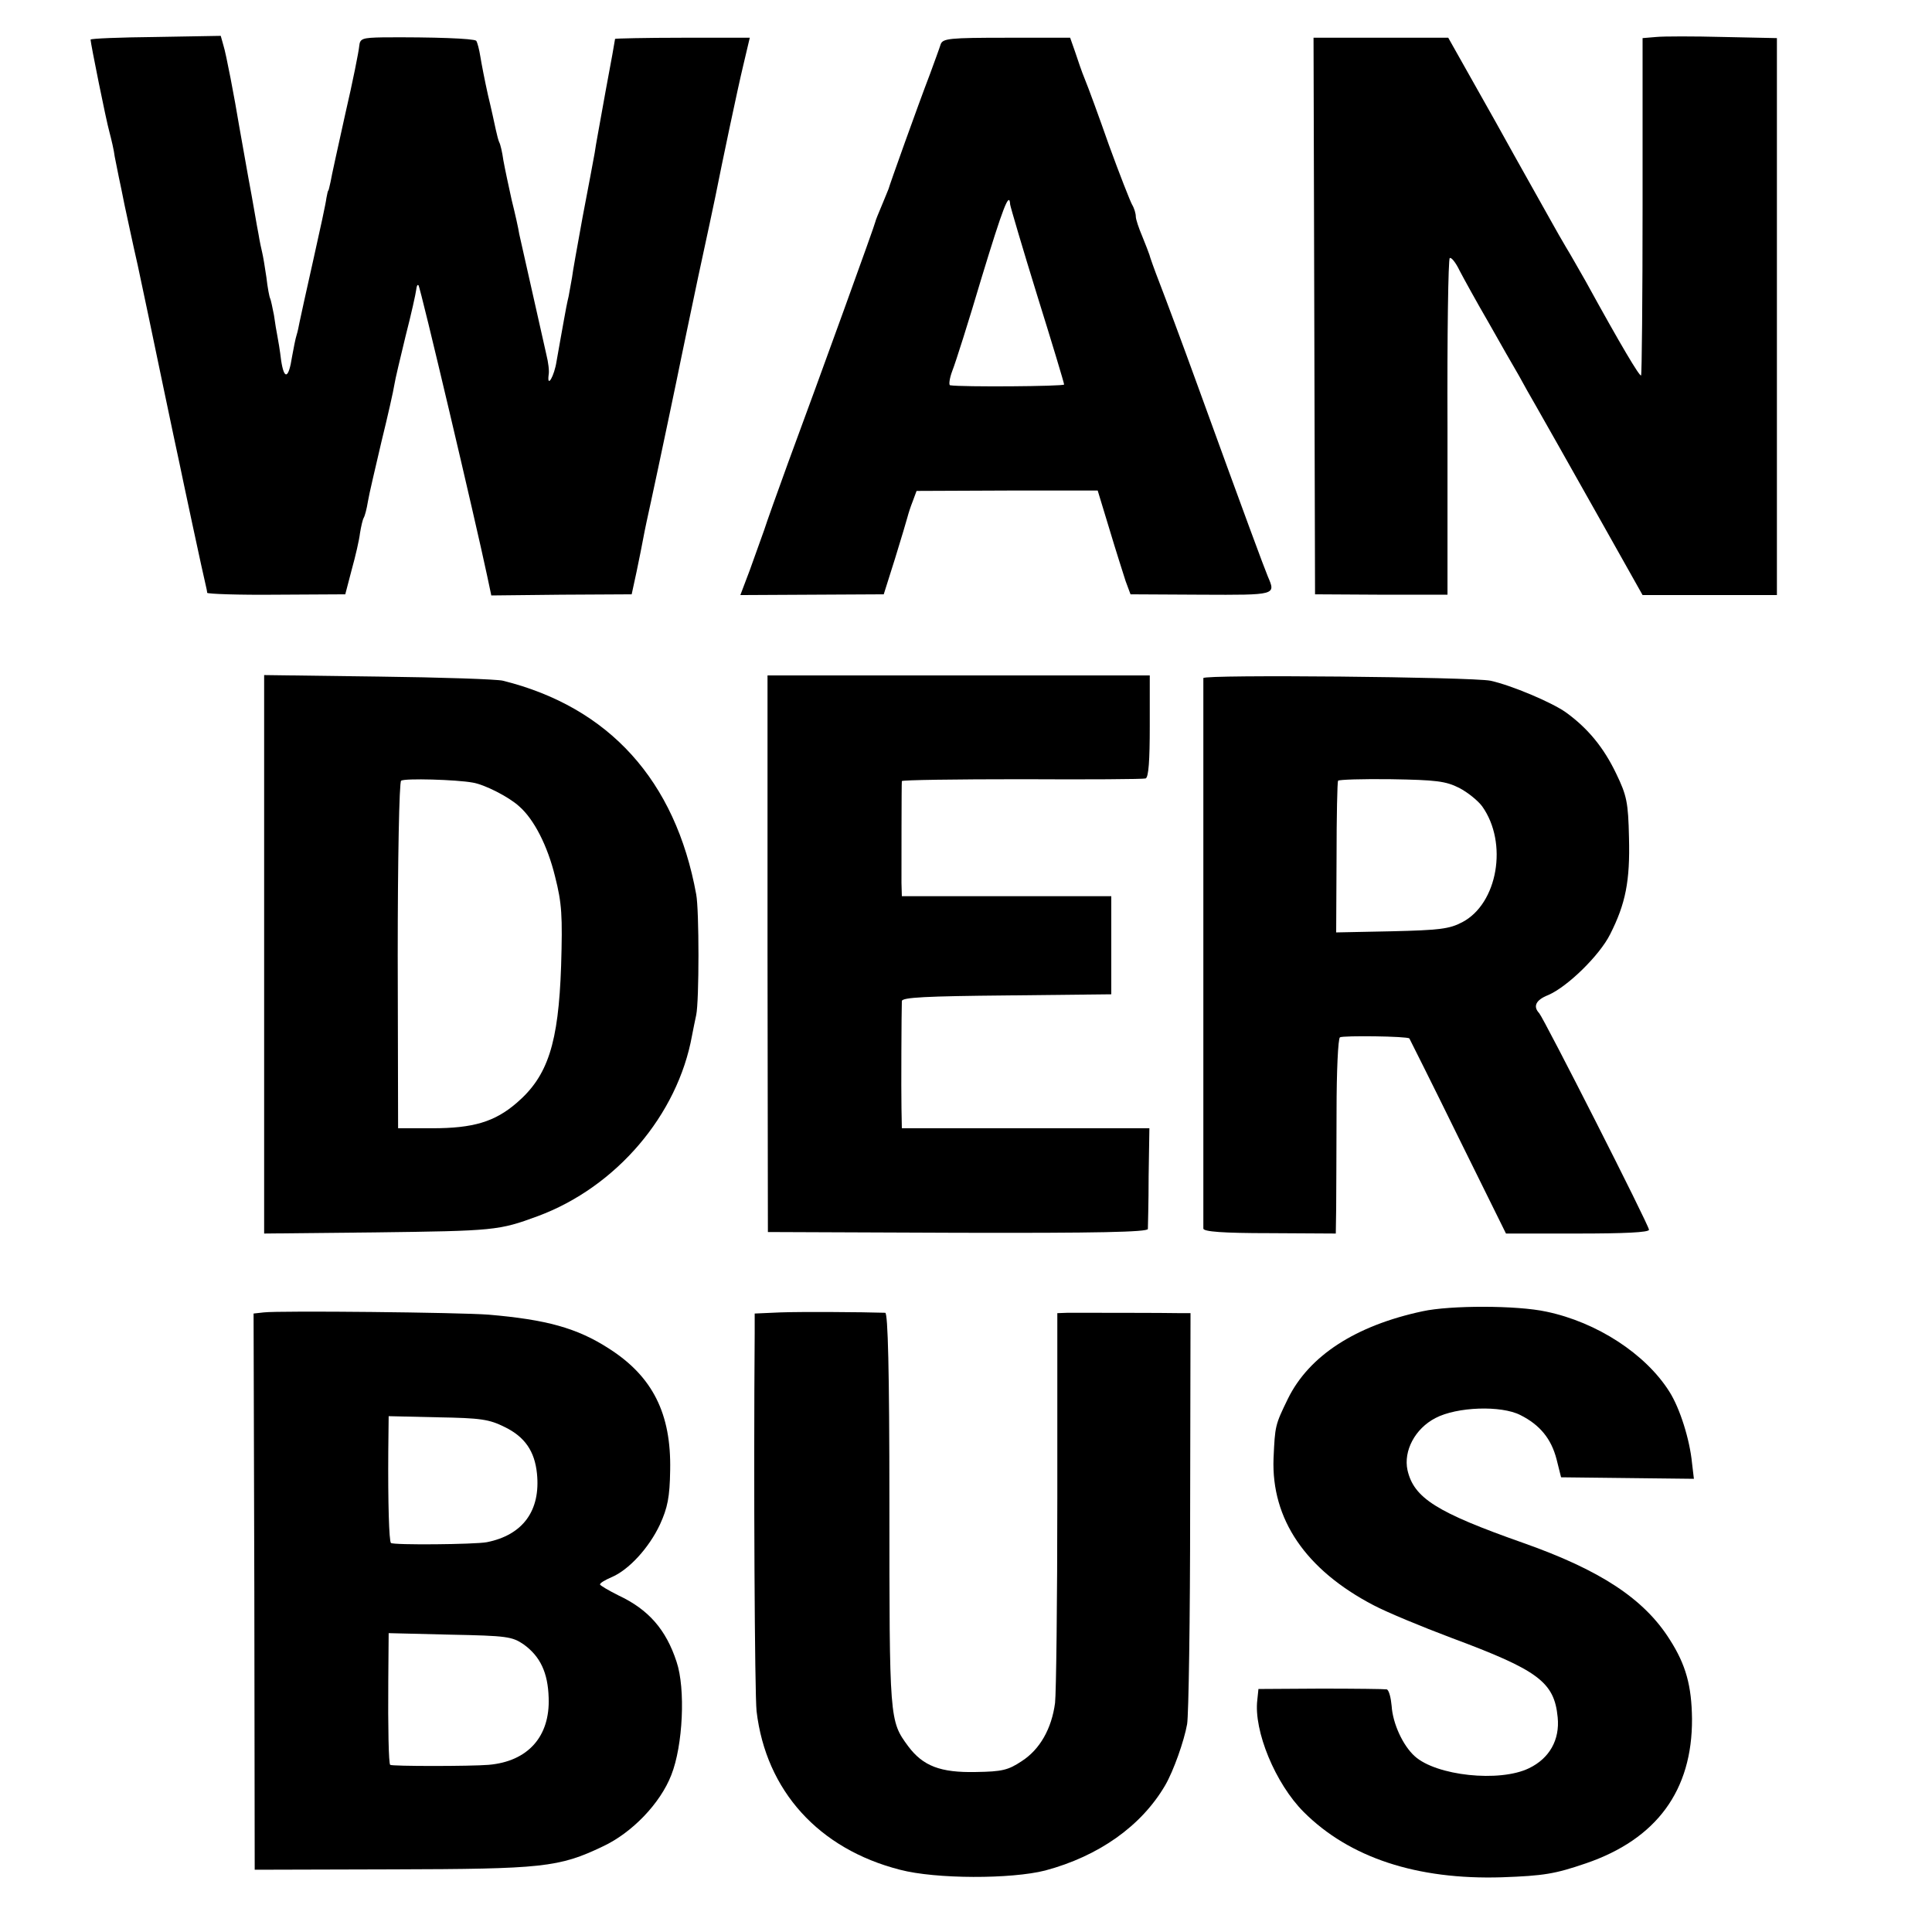 <?xml version="1.0" standalone="no"?>
<!DOCTYPE svg PUBLIC "-//W3C//DTD SVG 20010904//EN"
 "http://www.w3.org/TR/2001/REC-SVG-20010904/DTD/svg10.dtd">
<svg version="1.0" xmlns="http://www.w3.org/2000/svg"
 width="512pt" height="512pt" viewBox="0 0 512 512"
 preserveAspectRatio="xMidYMid meet">
<g transform="translate(0,512) scale(0.1,-0.1)"
fill="#000000" stroke="none">
<path d="M413 5022 c-95 -1 -173 -4 -173 -7 0 -9 41 -213 50 -245 5 -19 12
-48 14 -65 3 -16 8 -41 11 -55 3 -14 10 -47 15 -73 6 -27 21 -99 35 -160 13
-62 26 -123 29 -137 5 -24 72 -345 81 -385 2 -11 18 -85 35 -165 17 -80 33
-152 35 -160 2 -8 4 -18 4 -21 1 -3 83 -6 183 -5 l183 1 17 65 c10 36 20 79
22 97 3 18 7 36 10 41 3 5 8 24 11 43 3 19 20 90 36 159 17 69 32 136 34 150
2 14 16 72 30 130 15 58 27 113 28 122 1 9 3 15 6 12 5 -4 152 -628 182 -770
l11 -52 186 2 186 1 13 60 c7 33 15 74 18 90 3 17 12 59 20 95 19 87 74 349
80 380 3 14 23 111 45 215 23 105 43 201 46 215 17 86 59 286 74 348 l17 72
-179 0 c-98 0 -178 -2 -178 -3 0 -2 -11 -64 -25 -138 -13 -74 -27 -147 -29
-164 -3 -16 -17 -93 -32 -170 -14 -77 -27 -149 -28 -160 -2 -11 -6 -33 -9 -50
-4 -16 -9 -43 -12 -60 -3 -16 -7 -39 -9 -50 -2 -11 -7 -39 -11 -62 -6 -40 -26
-74 -21 -36 2 10 -1 33 -6 53 -13 57 -66 293 -72 320 -2 14 -11 54 -20 90 -8
36 -18 83 -22 105 -3 22 -8 43 -11 48 -2 4 -6 19 -9 33 -3 14 -12 56 -21 93
-8 36 -17 82 -20 101 -3 19 -8 38 -11 42 -7 6 -112 10 -247 9 -55 -1 -61 -3
-63 -23 -1 -13 -17 -94 -37 -180 -19 -86 -37 -167 -39 -180 -3 -13 -5 -23 -6
-23 -1 0 -3 -9 -5 -20 -1 -11 -17 -85 -35 -165 -18 -80 -34 -153 -36 -163 -2
-10 -5 -26 -8 -35 -3 -9 -8 -35 -12 -57 -9 -59 -21 -63 -29 -10 -3 26 -8 55
-10 65 -2 9 -6 34 -9 55 -4 20 -8 40 -10 44 -2 3 -7 29 -10 56 -4 28 -9 57
-11 65 -2 8 -7 31 -10 50 -4 19 -15 87 -27 150 -11 63 -22 124 -24 135 -12 73
-35 194 -42 215 l-7 25 -172 -3z"/>
<path d="M4389 5022 l-36 -3 0 -445 c0 -244 -2 -446 -4 -449 -4 -3 -52 77
-147 250 -19 33 -42 74 -52 90 -10 17 -28 48 -40 70 -12 22 -79 140 -147 263
l-125 222 -179 0 -178 0 2 -737 2 -738 176 -1 175 0 0 444 c-1 244 2 446 6
448 4 3 16 -12 26 -33 11 -21 45 -83 77 -138 31 -55 67 -118 80 -140 12 -22
32 -58 45 -80 33 -58 63 -111 179 -317 l104 -185 178 0 178 0 0 738 0 738
-142 3 c-78 2 -158 2 -178 0z"/>
<path d="M2493 5003 c-3 -10 -16 -45 -28 -78 -33 -86 -109 -299 -110 -305 -1
-3 -9 -22 -18 -44 -9 -21 -17 -41 -17 -43 0 -5 -147 -411 -231 -638 -28 -77
-57 -158 -64 -180 -8 -22 -25 -70 -38 -106 l-25 -66 190 1 190 1 30 95 c16 52
31 102 33 110 2 8 8 27 14 42 l10 27 240 1 240 0 31 -102 c17 -57 37 -119 43
-138 l13 -35 187 -1 c200 -1 198 -1 177 48 -10 24 -58 153 -185 503 -42 116
-88 239 -102 275 -14 36 -26 70 -27 75 -2 6 -10 27 -19 49 -9 21 -17 45 -17
52 0 8 -4 22 -10 32 -5 9 -33 80 -61 157 -27 77 -56 156 -64 175 -8 19 -19 52
-26 73 l-13 37 -168 0 c-152 0 -169 -2 -175 -17z m184 -425 c1 -7 33 -116 72
-242 39 -125 71 -231 71 -235 0 -5 -273 -7 -302 -2 -4 0 -2 18 6 39 8 20 43
130 77 245 57 187 74 232 76 195z"/>
<path d="M700 2591 l0 -740 293 3 c318 4 329 5 432 43 208 77 371 268 409 479
3 16 8 40 11 54 8 37 8 279 0 320 -55 302 -231 496 -512 566 -15 4 -164 9
-330 11 l-303 4 0 -740z m553 455 c31 -5 96 -38 123 -63 39 -34 75 -104 95
-186 18 -71 20 -103 16 -237 -7 -205 -35 -292 -118 -363 -58 -50 -115 -67
-223 -67 l-91 0 -1 458 c0 255 4 460 9 463 9 7 147 3 190 -5z"/>
<path d="M2034 2593 l1 -738 503 -2 c372 -1 502 2 504 10 0 7 2 69 2 140 l2
127 -328 0 -328 0 -1 53 c-1 48 0 256 1 284 0 10 66 13 278 15 l277 3 0 130 0
130 -278 0 -277 0 -1 35 c0 43 0 263 1 270 0 3 143 5 318 5 174 -1 322 0 328
2 8 3 11 48 11 139 l0 134 -507 0 -506 0 0 -737z"/>
<path d="M3189 3323 c0 -10 0 -1444 0 -1459 1 -8 52 -12 176 -12 l175 -1 1 67
c0 37 1 153 1 257 0 105 4 193 9 196 9 5 178 3 184 -3 1 -2 60 -119 129 -260
l127 -257 189 0 c125 0 190 3 190 10 0 12 -278 559 -291 574 -17 18 -9 35 24
48 51 22 136 105 164 161 41 81 53 141 50 256 -2 94 -6 112 -34 170 -33 69
-75 120 -133 162 -38 27 -145 72 -200 84 -49 10 -760 17 -761 7z m678 -291
c23 -12 50 -34 61 -49 69 -97 41 -258 -53 -307 -34 -18 -61 -21 -187 -24
l-147 -3 1 198 c0 109 2 201 4 204 2 3 65 5 141 4 119 -2 144 -5 180 -23z"/>
<path d="M3770 1645 c-178 -38 -301 -118 -357 -232 -34 -70 -34 -71 -38 -158
-6 -161 85 -295 265 -389 36 -19 128 -57 205 -86 231 -86 274 -117 283 -211 6
-60 -22 -109 -76 -135 -78 -38 -246 -20 -303 32 -31 28 -58 86 -61 133 -2 22
-7 42 -13 44 -5 1 -84 2 -175 2 l-165 -1 -3 -29 c-10 -82 48 -222 123 -297
121 -121 300 -180 525 -173 112 4 141 9 223 37 187 64 282 193 281 383 -1 87
-16 143 -59 210 -68 108 -184 184 -388 256 -230 81 -290 119 -307 193 -11 51
20 110 74 138 57 30 174 34 225 8 52 -26 82 -63 96 -117 l12 -48 176 -2 176
-2 -5 42 c-6 62 -32 145 -60 189 -63 100 -192 184 -326 212 -78 17 -255 17
-328 1z"/>
<path d="M699 1642 l-27 -3 2 -737 1 -737 365 1 c398 1 441 5 558 61 77 36
152 114 181 189 31 78 38 229 14 300 -28 86 -75 139 -154 176 -26 13 -48 26
-49 29 0 4 14 12 30 19 46 19 100 78 129 140 20 44 26 72 27 144 3 149 -46
248 -162 322 -85 55 -167 77 -319 90 -76 6 -553 11 -596 6z m639 -304 c53 -26
79 -64 85 -123 10 -98 -37 -163 -133 -182 -32 -6 -248 -8 -254 -2 -5 5 -8 107
-7 245 l1 91 130 -3 c114 -2 136 -5 178 -26z m50 -576 c44 -32 64 -75 66 -141
4 -103 -55 -169 -159 -178 -48 -4 -257 -4 -261 0 -4 4 -6 98 -5 225 l1 124
163 -4 c151 -3 164 -5 195 -26z"/>
<path d="M2068 1642 l-68 -3 0 -52 c-3 -391 0 -955 5 -1002 25 -211 165 -365
380 -420 95 -25 295 -25 385 -2 142 38 255 118 318 226 22 38 50 117 58 162 4
24 8 279 8 567 l1 522 -25 0 c-37 1 -271 1 -301 1 l-27 -1 0 -492 c0 -271 -3
-515 -6 -541 -9 -68 -40 -123 -88 -154 -36 -24 -52 -28 -122 -29 -94 -2 -140
16 -179 68 -50 68 -50 67 -50 646 0 352 -4 502 -11 503 -59 2 -225 3 -278 1z"/>
</g>
</svg>
